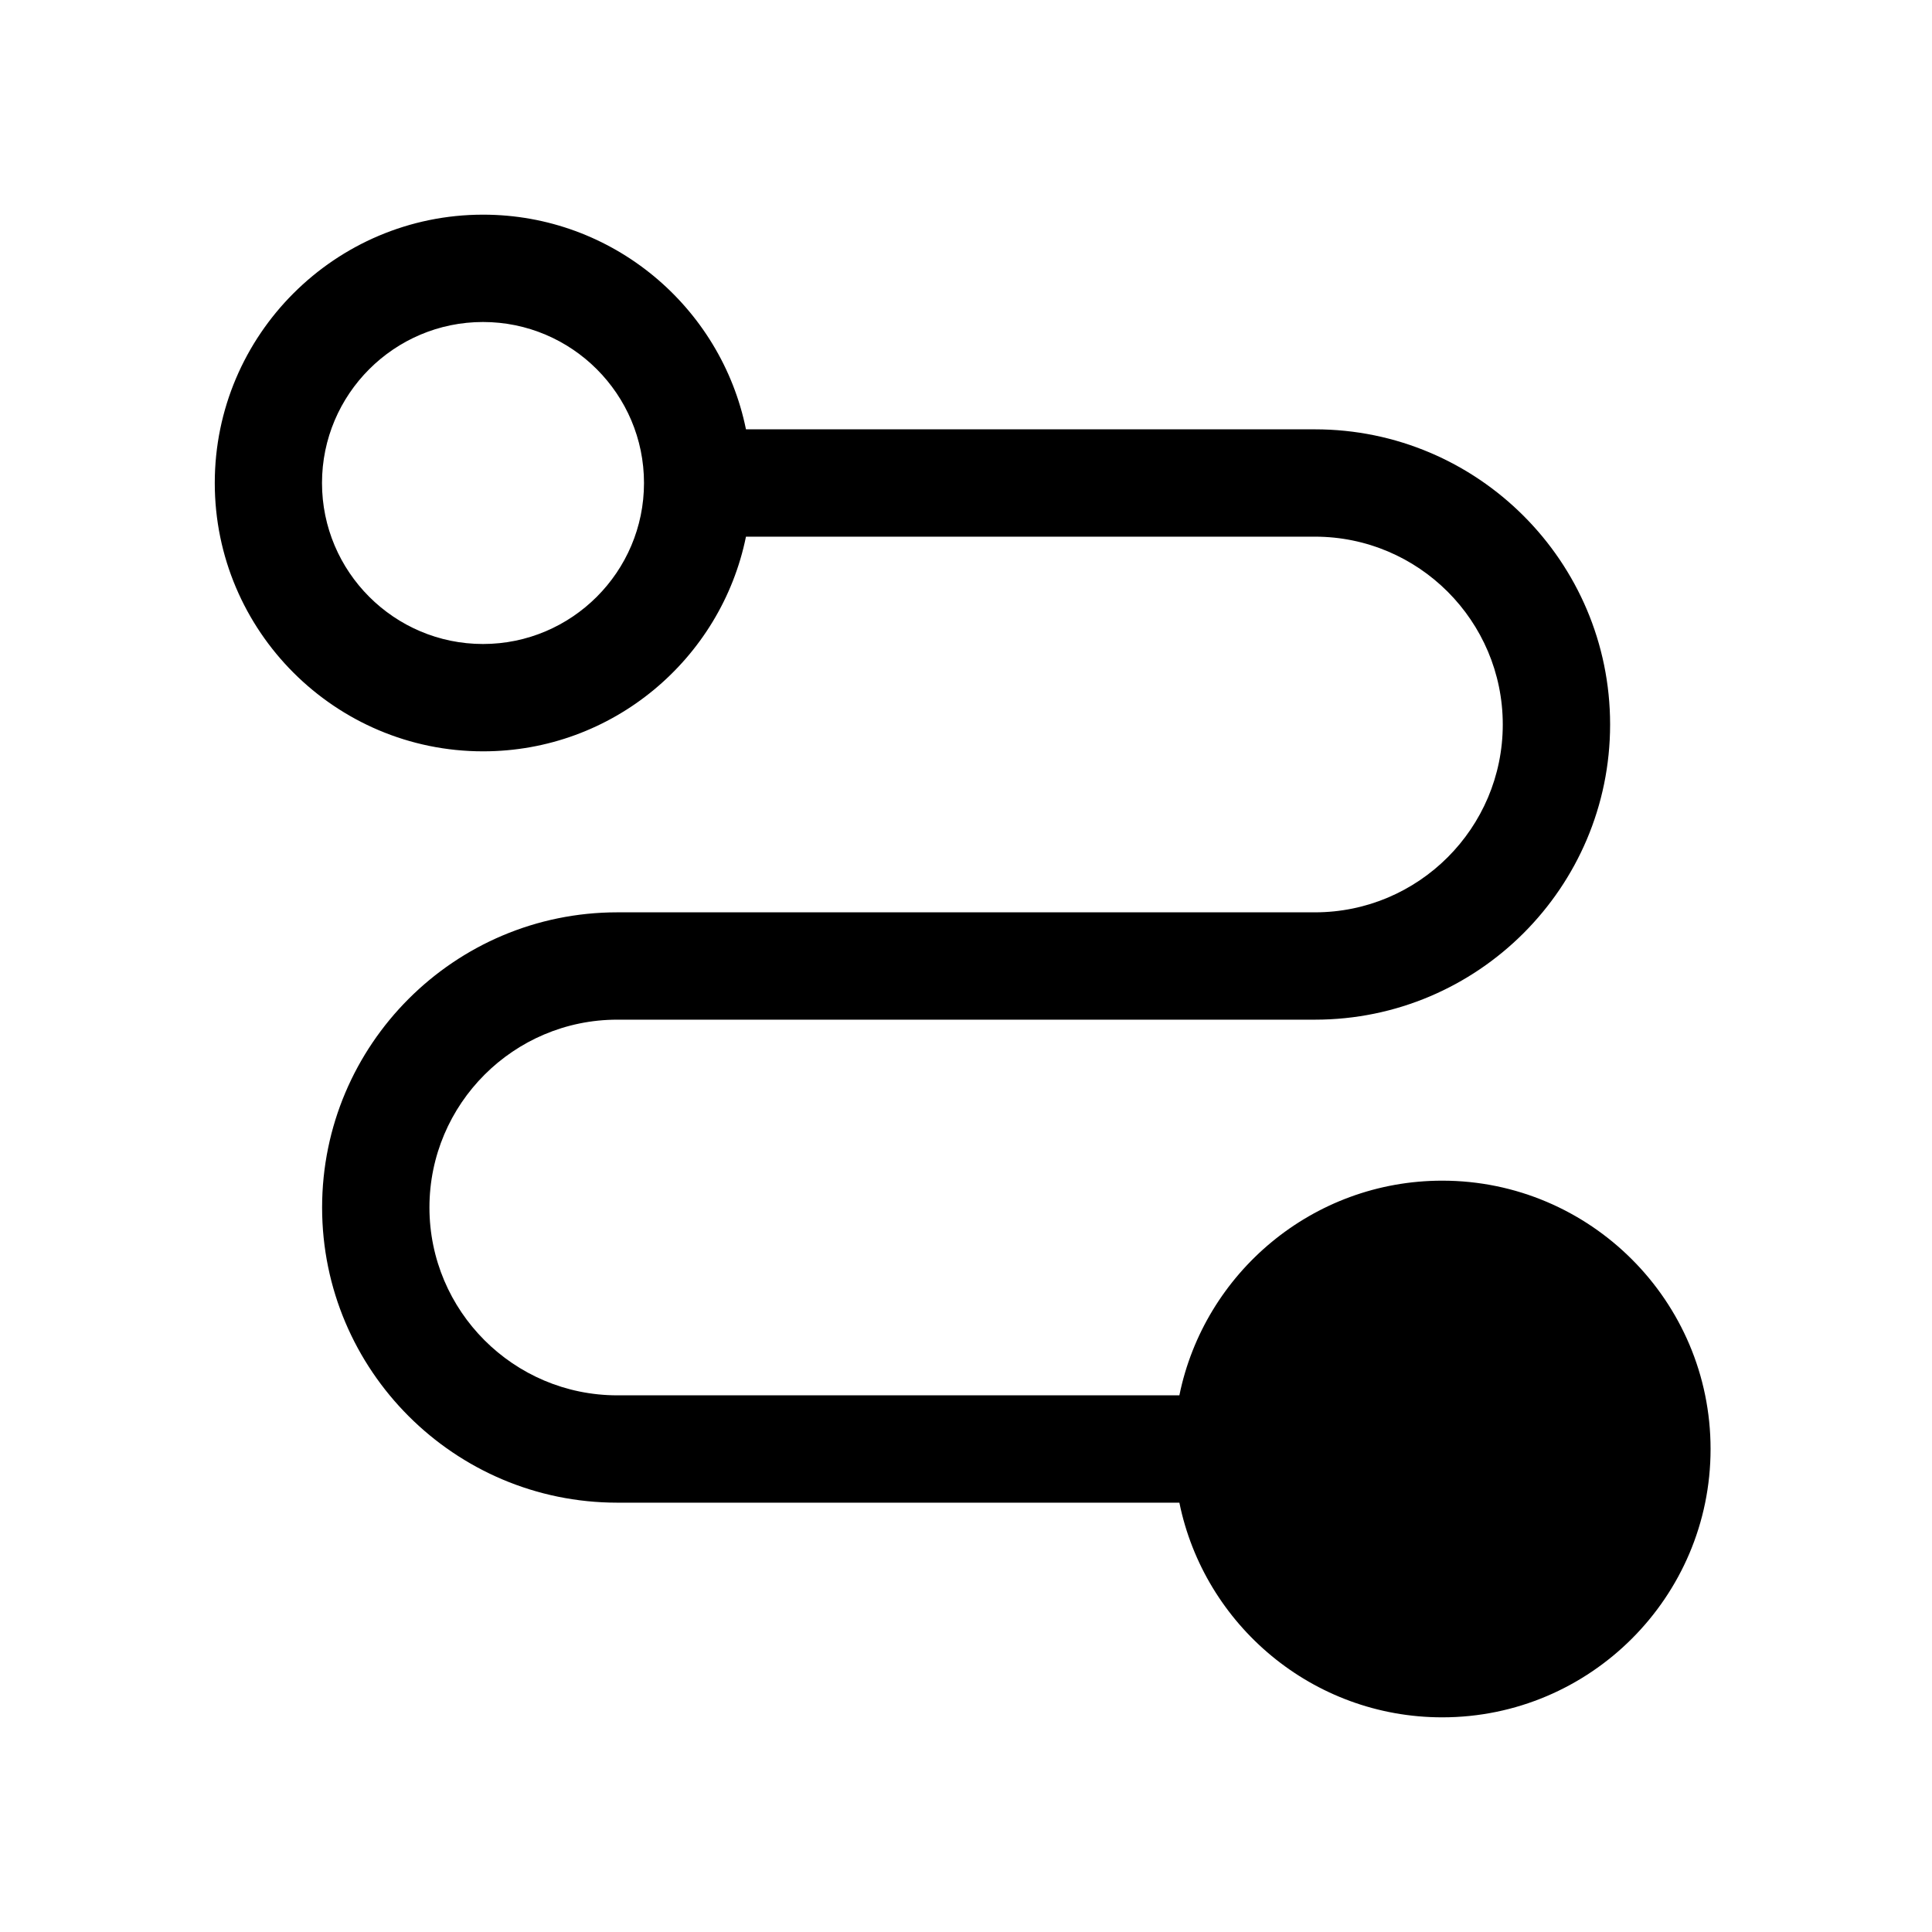 <svg xmlns="http://www.w3.org/2000/svg" width="18" height="18" viewBox="0 0 18 18" class="spectrum-Icon_368b34 spectrum-Icon--sizeXS_368b34 parcel-icon" focusable="false" aria-hidden="true" role="img"><path d="m13.437,11c-1.207,0-2.217.86-2.449,2h-5.237c-.965,0-1.75-.785-1.75-1.75s.785-1.75,1.75-1.75h6.5c1.517,0,2.75-1.233,2.75-2.75s-1.233-2.75-2.75-2.75h-5.301c-.232-1.14-1.242-2-2.449-2-1.378,0-2.5,1.121-2.5,2.5s1.122,2.5,2.5,2.5c1.207,0,2.217-.86,2.449-2h5.301c.965,0,1.75.785,1.75,1.75s-.785,1.75-1.75,1.75h-6.5c-1.517,0-2.75,1.233-2.75,2.75s1.233,2.75,2.75,2.75h5.237c.232,1.14,1.242,2,2.449,2,1.378,0,2.5-1.121,2.5-2.5s-1.122-2.5-2.5-2.5ZM4.5,6c-.827,0-1.5-.673-1.5-1.5s.673-1.5,1.5-1.5,1.5.673,1.5,1.5-.673,1.5-1.5,1.5Z"></path></svg>